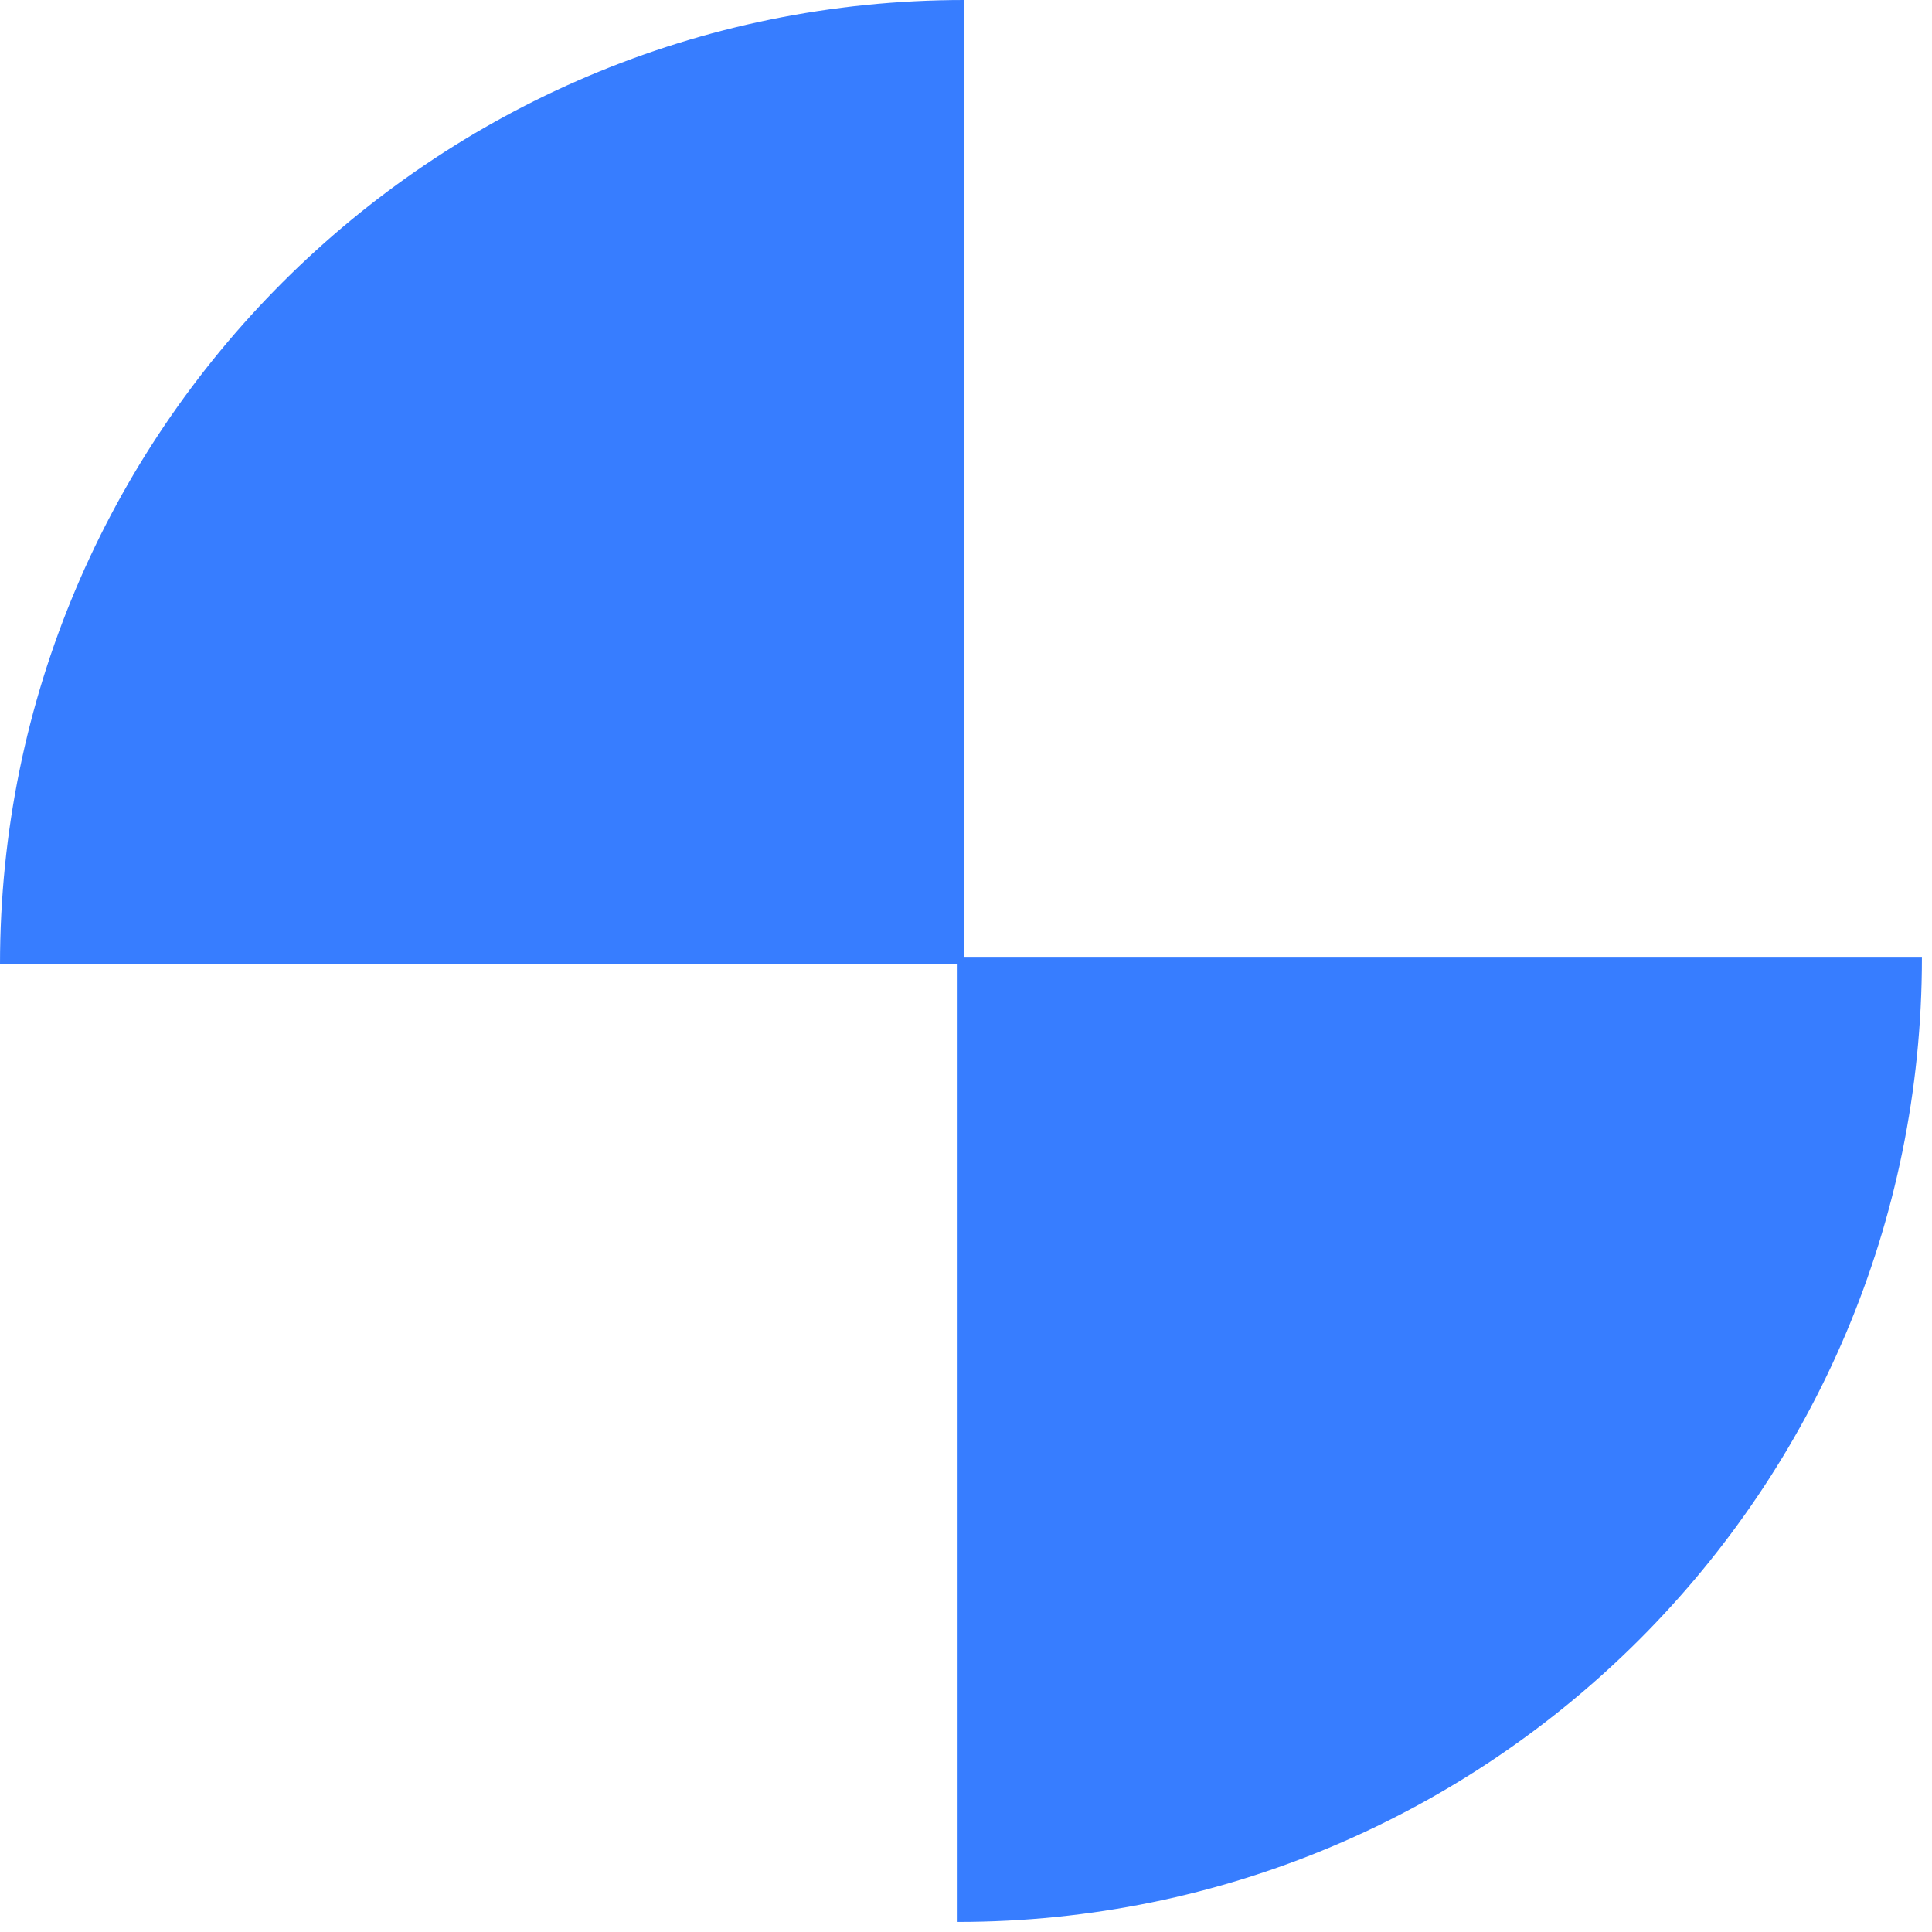 <svg width="115" height="115" viewBox="0 0 115 115" fill="none" xmlns="http://www.w3.org/2000/svg">
<path d="M57.4 57.4H0C0 25.7 25.7 0 57.4 0V57.4Z" fill="#377DFF"/>
<path d="M57 57H114.4C114.4 88.7 88.7 114.4 57 114.4V57Z" fill="#377DFF"/>
</svg>
